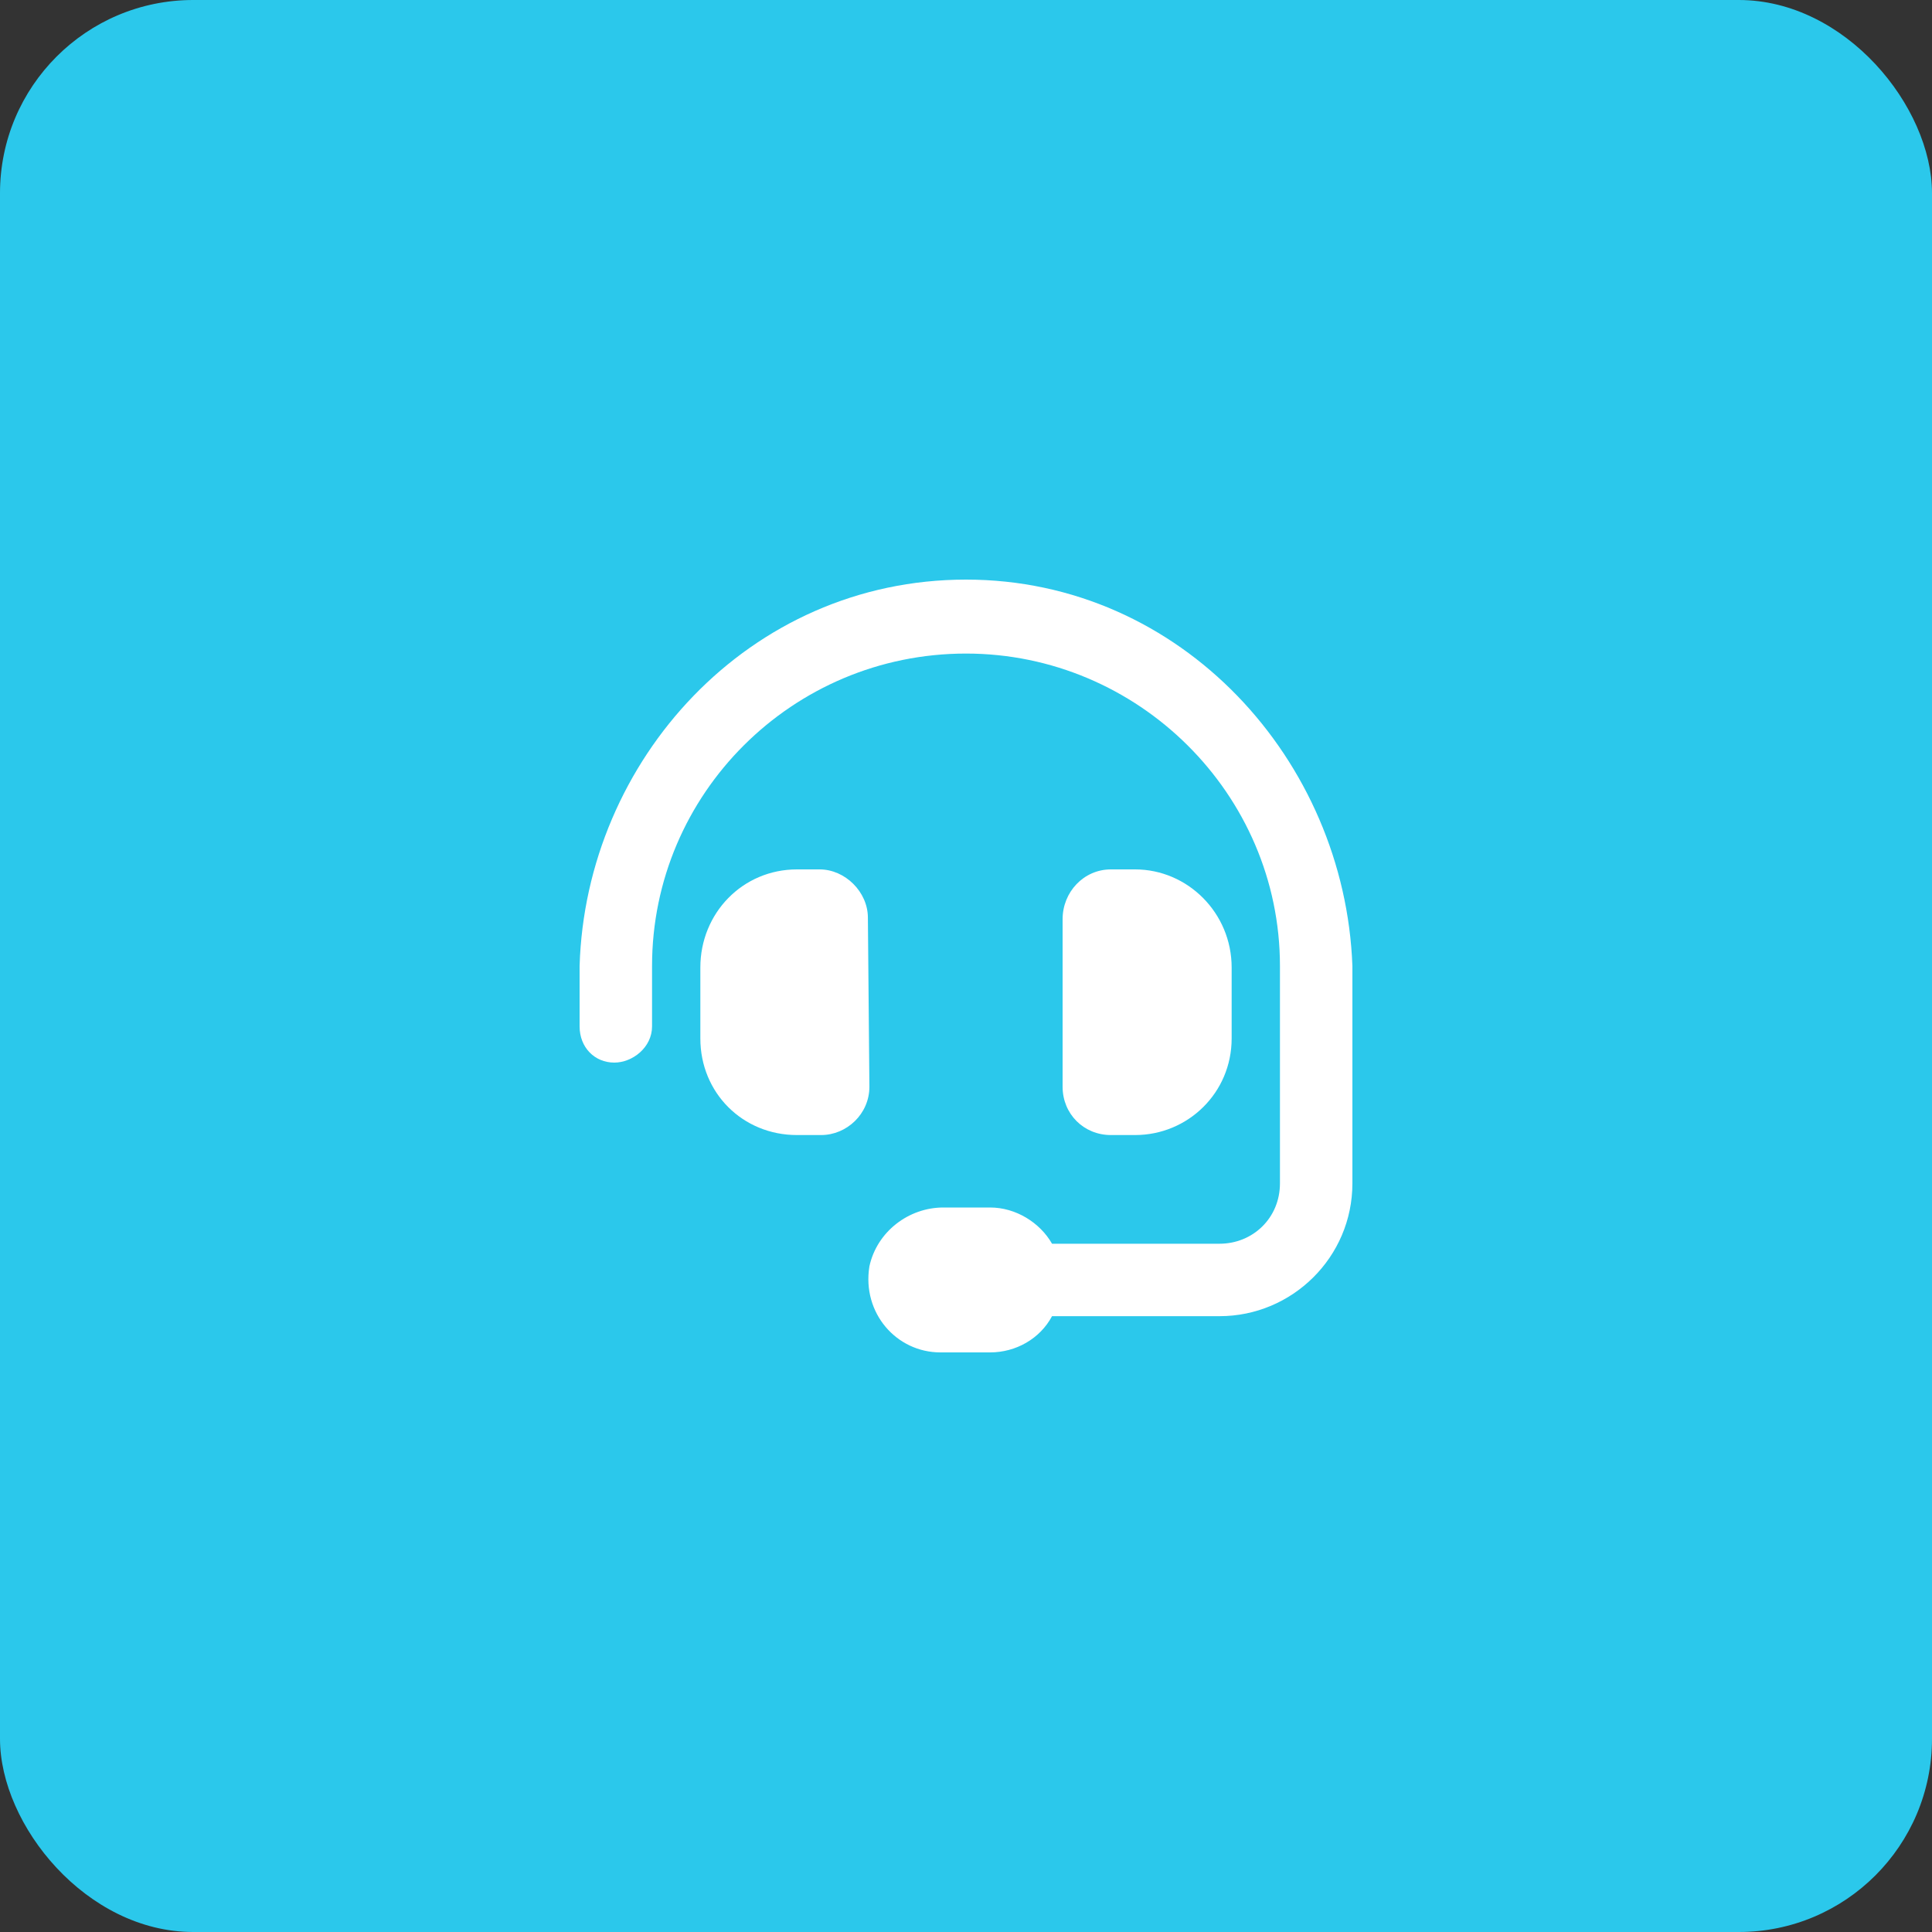 <?xml version="1.0" encoding="utf-8"?>
<svg fill="none" height="60" viewBox="0 0 60 60" width="60" xmlns="http://www.w3.org/2000/svg">
<rect x="0" y="0" width="60" height="60" fill="#333333" stroke="none"/>
<rect fill="#2BC8EB" height="60" rx="6" width="60"/>
<path d="M26.953 28.5L27 33.75C27 34.594 26.297 35.25 25.5 35.25H24.75C23.062 35.25 21.75 33.938 21.75 32.25V30.047C21.75 28.359 23.062 27 24.75 27H25.453C26.25 27 26.953 27.703 26.953 28.5ZM30 18C36.703 18 41.766 23.625 42 30V36.75C42 39.047 40.125 40.875 37.875 40.875H32.672C32.297 41.578 31.547 42 30.75 42H29.203C27.844 42 26.766 40.781 27 39.328C27.234 38.25 28.219 37.5 29.297 37.5H30.75C31.547 37.5 32.297 37.969 32.672 38.625H37.875C38.906 38.625 39.75 37.828 39.75 36.75V30C39.75 24.656 35.344 20.297 30 20.297C24.609 20.297 20.25 24.656 20.25 30V31.875C20.25 32.531 19.641 33 19.078 33C18.469 33 18 32.531 18 31.875V30C18.188 23.625 23.25 18 30 18ZM35.25 35.25H34.5C33.656 35.25 33 34.594 33 33.75V28.547C33 27.703 33.656 27 34.5 27H35.25C36.891 27 38.25 28.359 38.25 30.047V32.25C38.25 33.938 36.891 35.25 35.25 35.25Z" fill="white"/>
</svg>